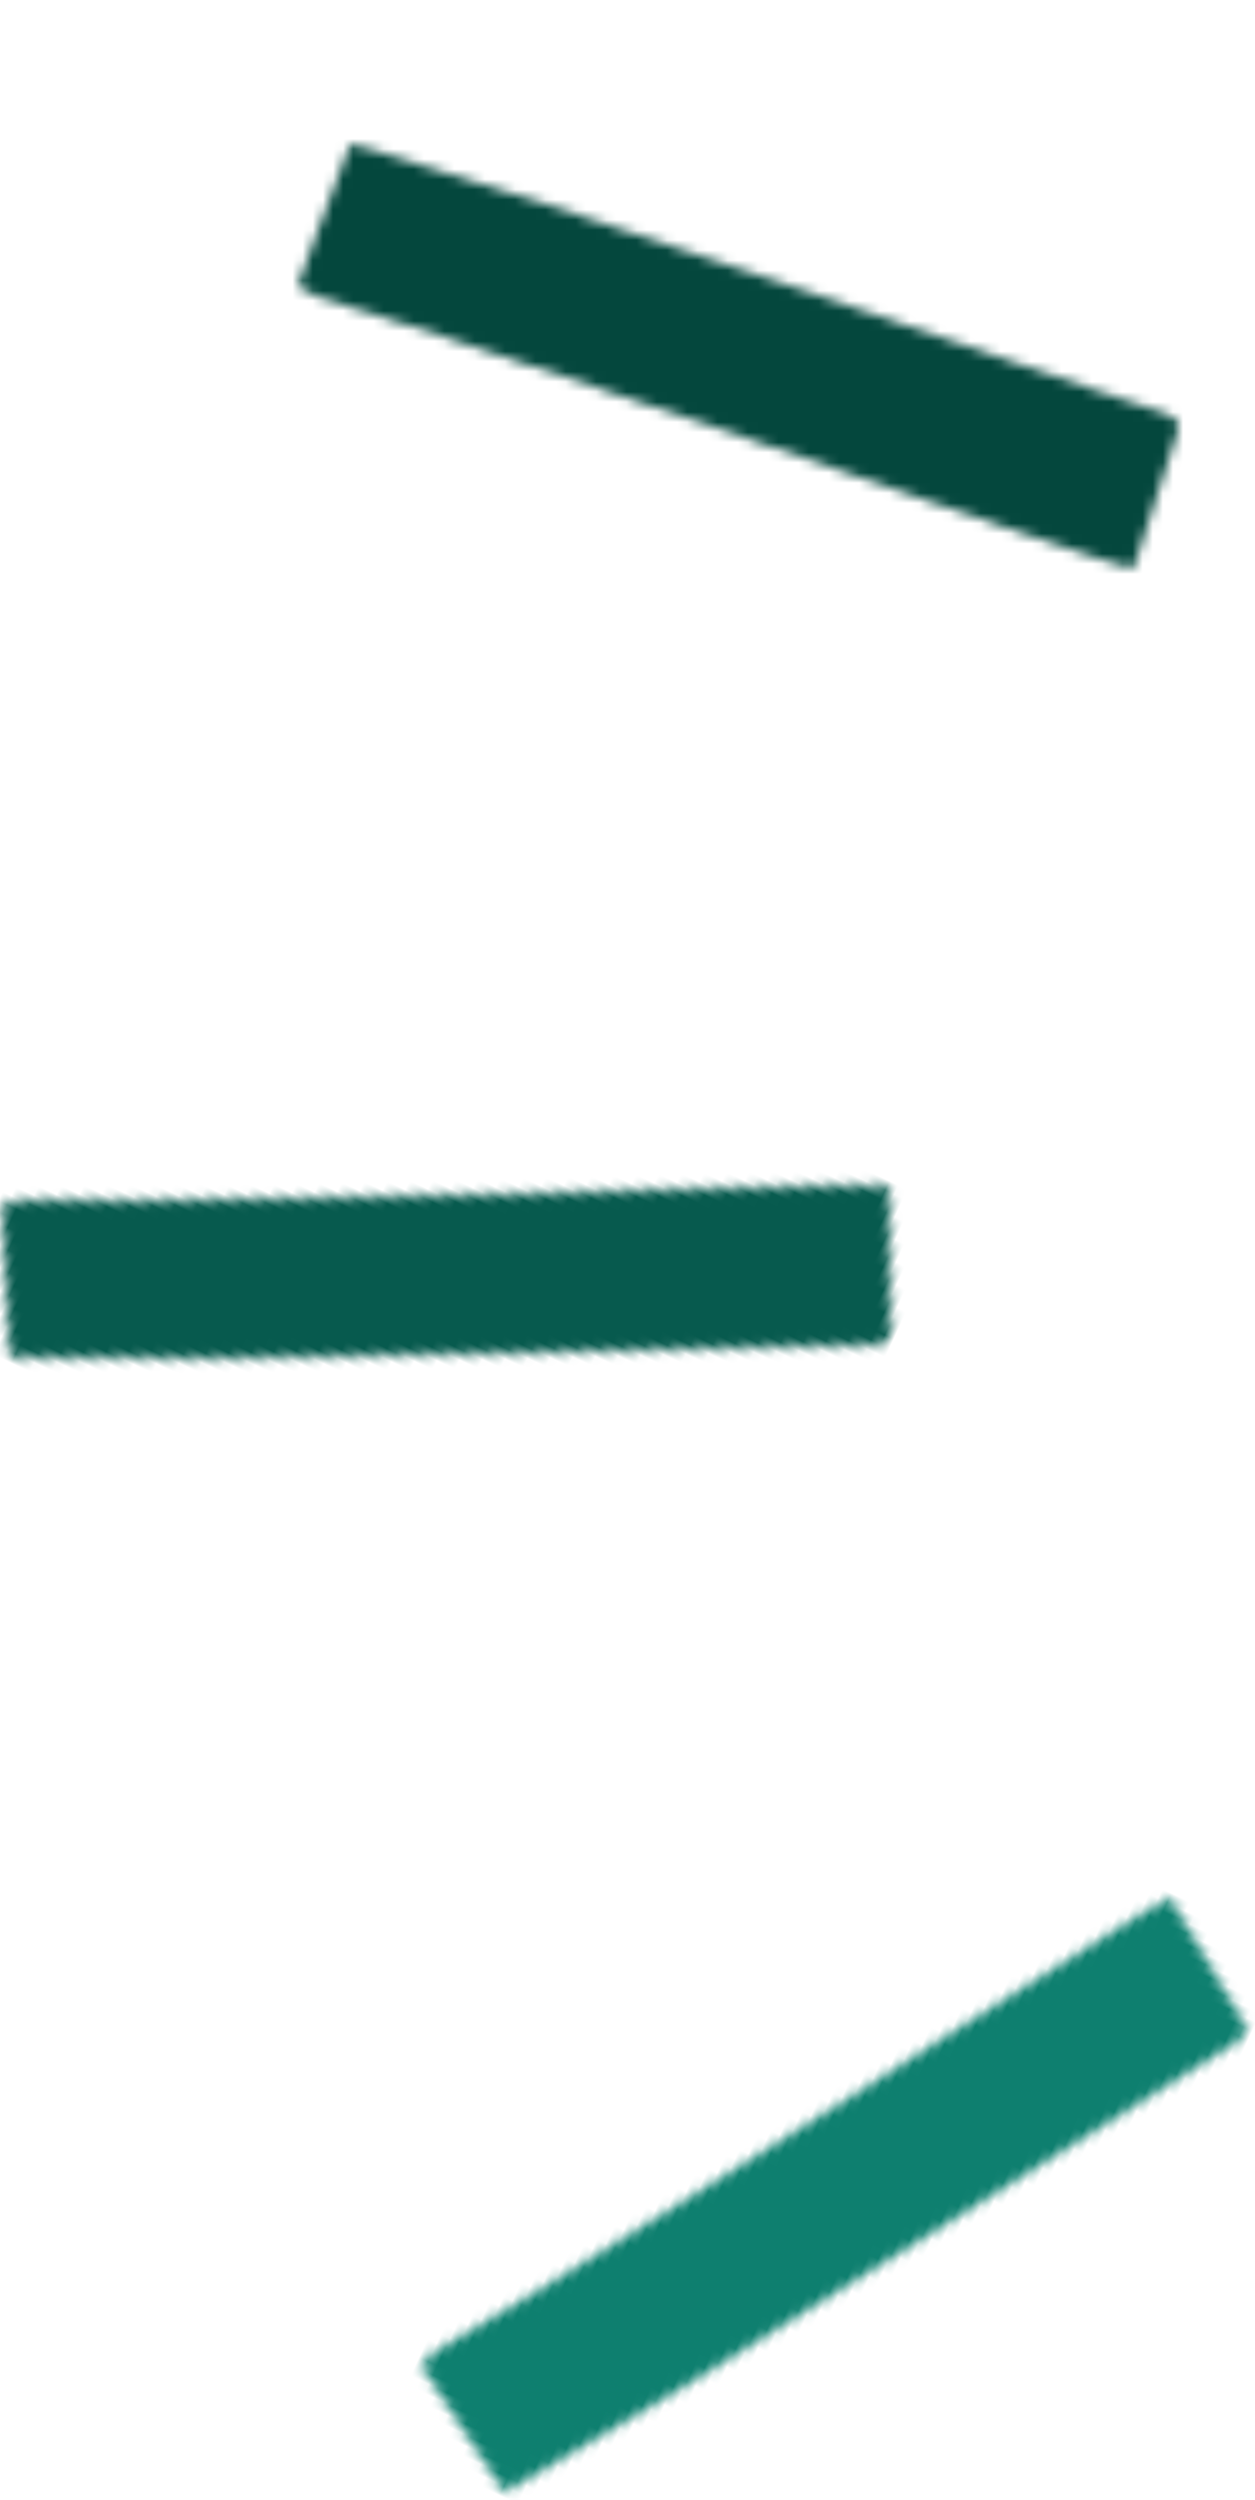 <?xml version="1.0" encoding="UTF-8"?>
<svg width="124px" height="247px" viewBox="0 0 124 247" version="1.1" xmlns="http://www.w3.org/2000/svg" xmlns:xlink="http://www.w3.org/1999/xlink">
    <title>Group 10 Copy</title>
    <defs>
        <path d="M46.393,1.152 C46.145,1.482 45.915,1.786 45.703,2.095 L45.703,2.095 L43.861,4.776 C41.598,8.062 39.336,11.347 37.089,14.646 L37.089,14.646 C36.49,15.529 35.748,16.631 34.942,17.83 L34.942,17.83 C32.624,21.287 7.23,60.209 1.299,69.538 L1.299,69.538 C1.211,69.671 1.122,69.805 1.036,69.935 L1.036,69.935 C0.676,70.472 0.306,71.024 0.109,71.705 L0.109,71.705 L0,72.082 C0,72.082 0.397,72.803 0.631,72.956 L0.631,72.956 C4.005,75.156 11.562,80.449 11.638,80.502 L11.638,80.502 L12.475,81 C12.475,81 14.476,78.17 14.789,77.687 L14.789,77.687 C18.689,71.678 22.587,65.667 26.467,59.643 L26.467,59.643 C27.547,57.969 28.615,56.285 29.681,54.604 L29.681,54.604 C30.628,53.115 31.572,51.626 32.525,50.144 L32.525,50.144 C32.759,49.778 53.805,17.267 58.769,10.453 L58.769,10.453 L59.083,10.022 C59.306,9.715 59.427,9.382 59.542,9.059 L59.542,9.059 C59.591,8.93 59.639,8.791 59.701,8.647 L59.701,8.647 L60,7.937 L59.351,7.532 C58.19,6.807 57.043,6.078 55.899,5.354 L55.899,5.354 C53.315,3.716 50.642,2.023 47.941,0.414 L47.941,0.414 L47.249,0 L46.393,1.152 Z" id="path-1"></path>
        <path d="M76.586,0.556 C76.2,0.713 75.85,0.857 75.504,1.016 L75.504,1.016 L72.533,2.383 C68.887,4.06 65.239,5.737 61.602,7.432 L61.602,7.432 C60.626,7.886 59.418,8.458 58.106,9.08 L58.106,9.08 C54.324,10.872 12.353,31.442 2.428,36.451 L2.428,36.451 C2.285,36.524 2.141,36.593 1.996,36.662 L1.996,36.662 C1.413,36.939 0.808,37.227 0.289,37.712 L0.289,37.712 L0.001,37.982 C0.001,37.982 -0.02,38.803 0.108,39.054 L0.108,39.054 C1.928,42.663 5.827,51.061 5.865,51.145 L5.865,51.145 L6.343,52 C6.343,52 9.526,50.583 10.049,50.327 L10.049,50.327 C16.511,47.141 22.97,43.95 29.422,40.742 L29.422,40.742 C31.217,39.85 33.004,38.946 34.793,38.042 L34.793,38.042 C36.376,37.244 37.957,36.443 39.543,35.649 L39.543,35.649 C39.933,35.456 74.844,18.188 82.645,14.851 L82.645,14.851 L83.139,14.64 C83.491,14.489 83.766,14.266 84.029,14.048 L84.029,14.048 C84.137,13.959 84.252,13.866 84.379,13.771 L84.379,13.771 L85,13.314 L84.64,12.633 C83.999,11.419 83.368,10.209 82.739,9.005 L82.739,9.005 C81.319,6.281 79.849,3.466 78.312,0.705 L78.312,0.705 L77.92,0 L76.586,0.556 Z" id="path-3"></path>
        <path d="M4.119,0.904 C4.092,0.991 1.355,9.78 0.034,13.575 L0.034,13.575 C-0.059,13.837 0.069,14.646 0.069,14.646 L0.069,14.646 L0.388,14.874 C0.964,15.284 1.596,15.49 2.207,15.689 L2.207,15.689 C2.358,15.738 2.509,15.787 2.66,15.84 L2.66,15.84 C13.087,19.492 57.113,34.337 61.073,35.612 L61.073,35.612 C62.45,36.058 63.713,36.464 64.732,36.785 L64.732,36.785 C68.536,37.985 72.347,39.165 76.157,40.348 L76.157,40.348 L79.264,41.312 C79.624,41.422 79.987,41.519 80.388,41.624 L80.388,41.624 L81.774,42 L82.069,41.253 C83.221,38.332 84.298,35.364 85.341,32.493 L85.341,32.493 C85.801,31.226 86.263,29.95 86.737,28.669 L86.737,28.669 L87,27.951 L86.33,27.581 C86.192,27.505 86.067,27.427 85.95,27.355 L85.95,27.355 C85.66,27.175 85.362,26.988 84.994,26.887 L84.994,26.887 L84.48,26.741 C76.363,24.46 39.723,11.96 39.311,11.819 L39.311,11.819 C37.648,11.244 35.985,10.66 34.322,10.076 L34.322,10.076 C32.442,9.416 30.562,8.755 28.678,8.108 L28.678,8.108 C21.905,5.783 15.126,3.472 8.345,1.17 L8.345,1.17 C7.798,0.983 4.476,0 4.476,0 L4.476,0 L4.119,0.904 Z" id="path-5"></path>
    </defs>
    <g id="Page-1" stroke="none" stroke-width="1" fill="none" fill-rule="evenodd">
        <g id="FF-Landing-Page---Website-Audit" transform="translate(-282, -1803)">
            <g id="Group-10-Copy" transform="translate(349.5, 1935) scale(-1, -1) rotate(25) translate(-349.5, -1935) translate(270, 1824)">
                <g id="Group-3">
                    <mask id="mask-2" fill="white">
                        <use xlink:href="#path-1"></use>
                    </mask>
                    <g id="Clip-2"></g>
                    <polygon id="Fill-1" fill="#0E7F6F" mask="url(#mask-2)" points="-19.542 12.565 60.479 -7.889 79.759 68.31 -0.264 88.763"></polygon>
                </g>
                <g id="Group-6" transform="translate(61, 81)">
                    <mask id="mask-4" fill="white">
                        <use xlink:href="#path-3"></use>
                    </mask>
                    <g id="Clip-5"></g>
                    <polygon id="Fill-4" fill="#075A4E" mask="url(#mask-4)" points="-4.382 56.332 89.381 56.332 89.381 -4.333 -4.382 -4.333"></polygon>
                </g>
                <g id="Group-9" transform="translate(72, 180)">
                    <mask id="mask-6" fill="white">
                        <use xlink:href="#path-5"></use>
                    </mask>
                    <g id="Clip-8"></g>
                    <polygon id="Fill-7" fill="#04473D" mask="url(#mask-6)" transform="translate(43.5, 21) rotate(-25) translate(-43.5, -21) " points="-10.591 23.775 76.143 64.22 97.591 18.225 10.857 -22.22"></polygon>
                </g>
            </g>
        </g>
    </g>
</svg>
